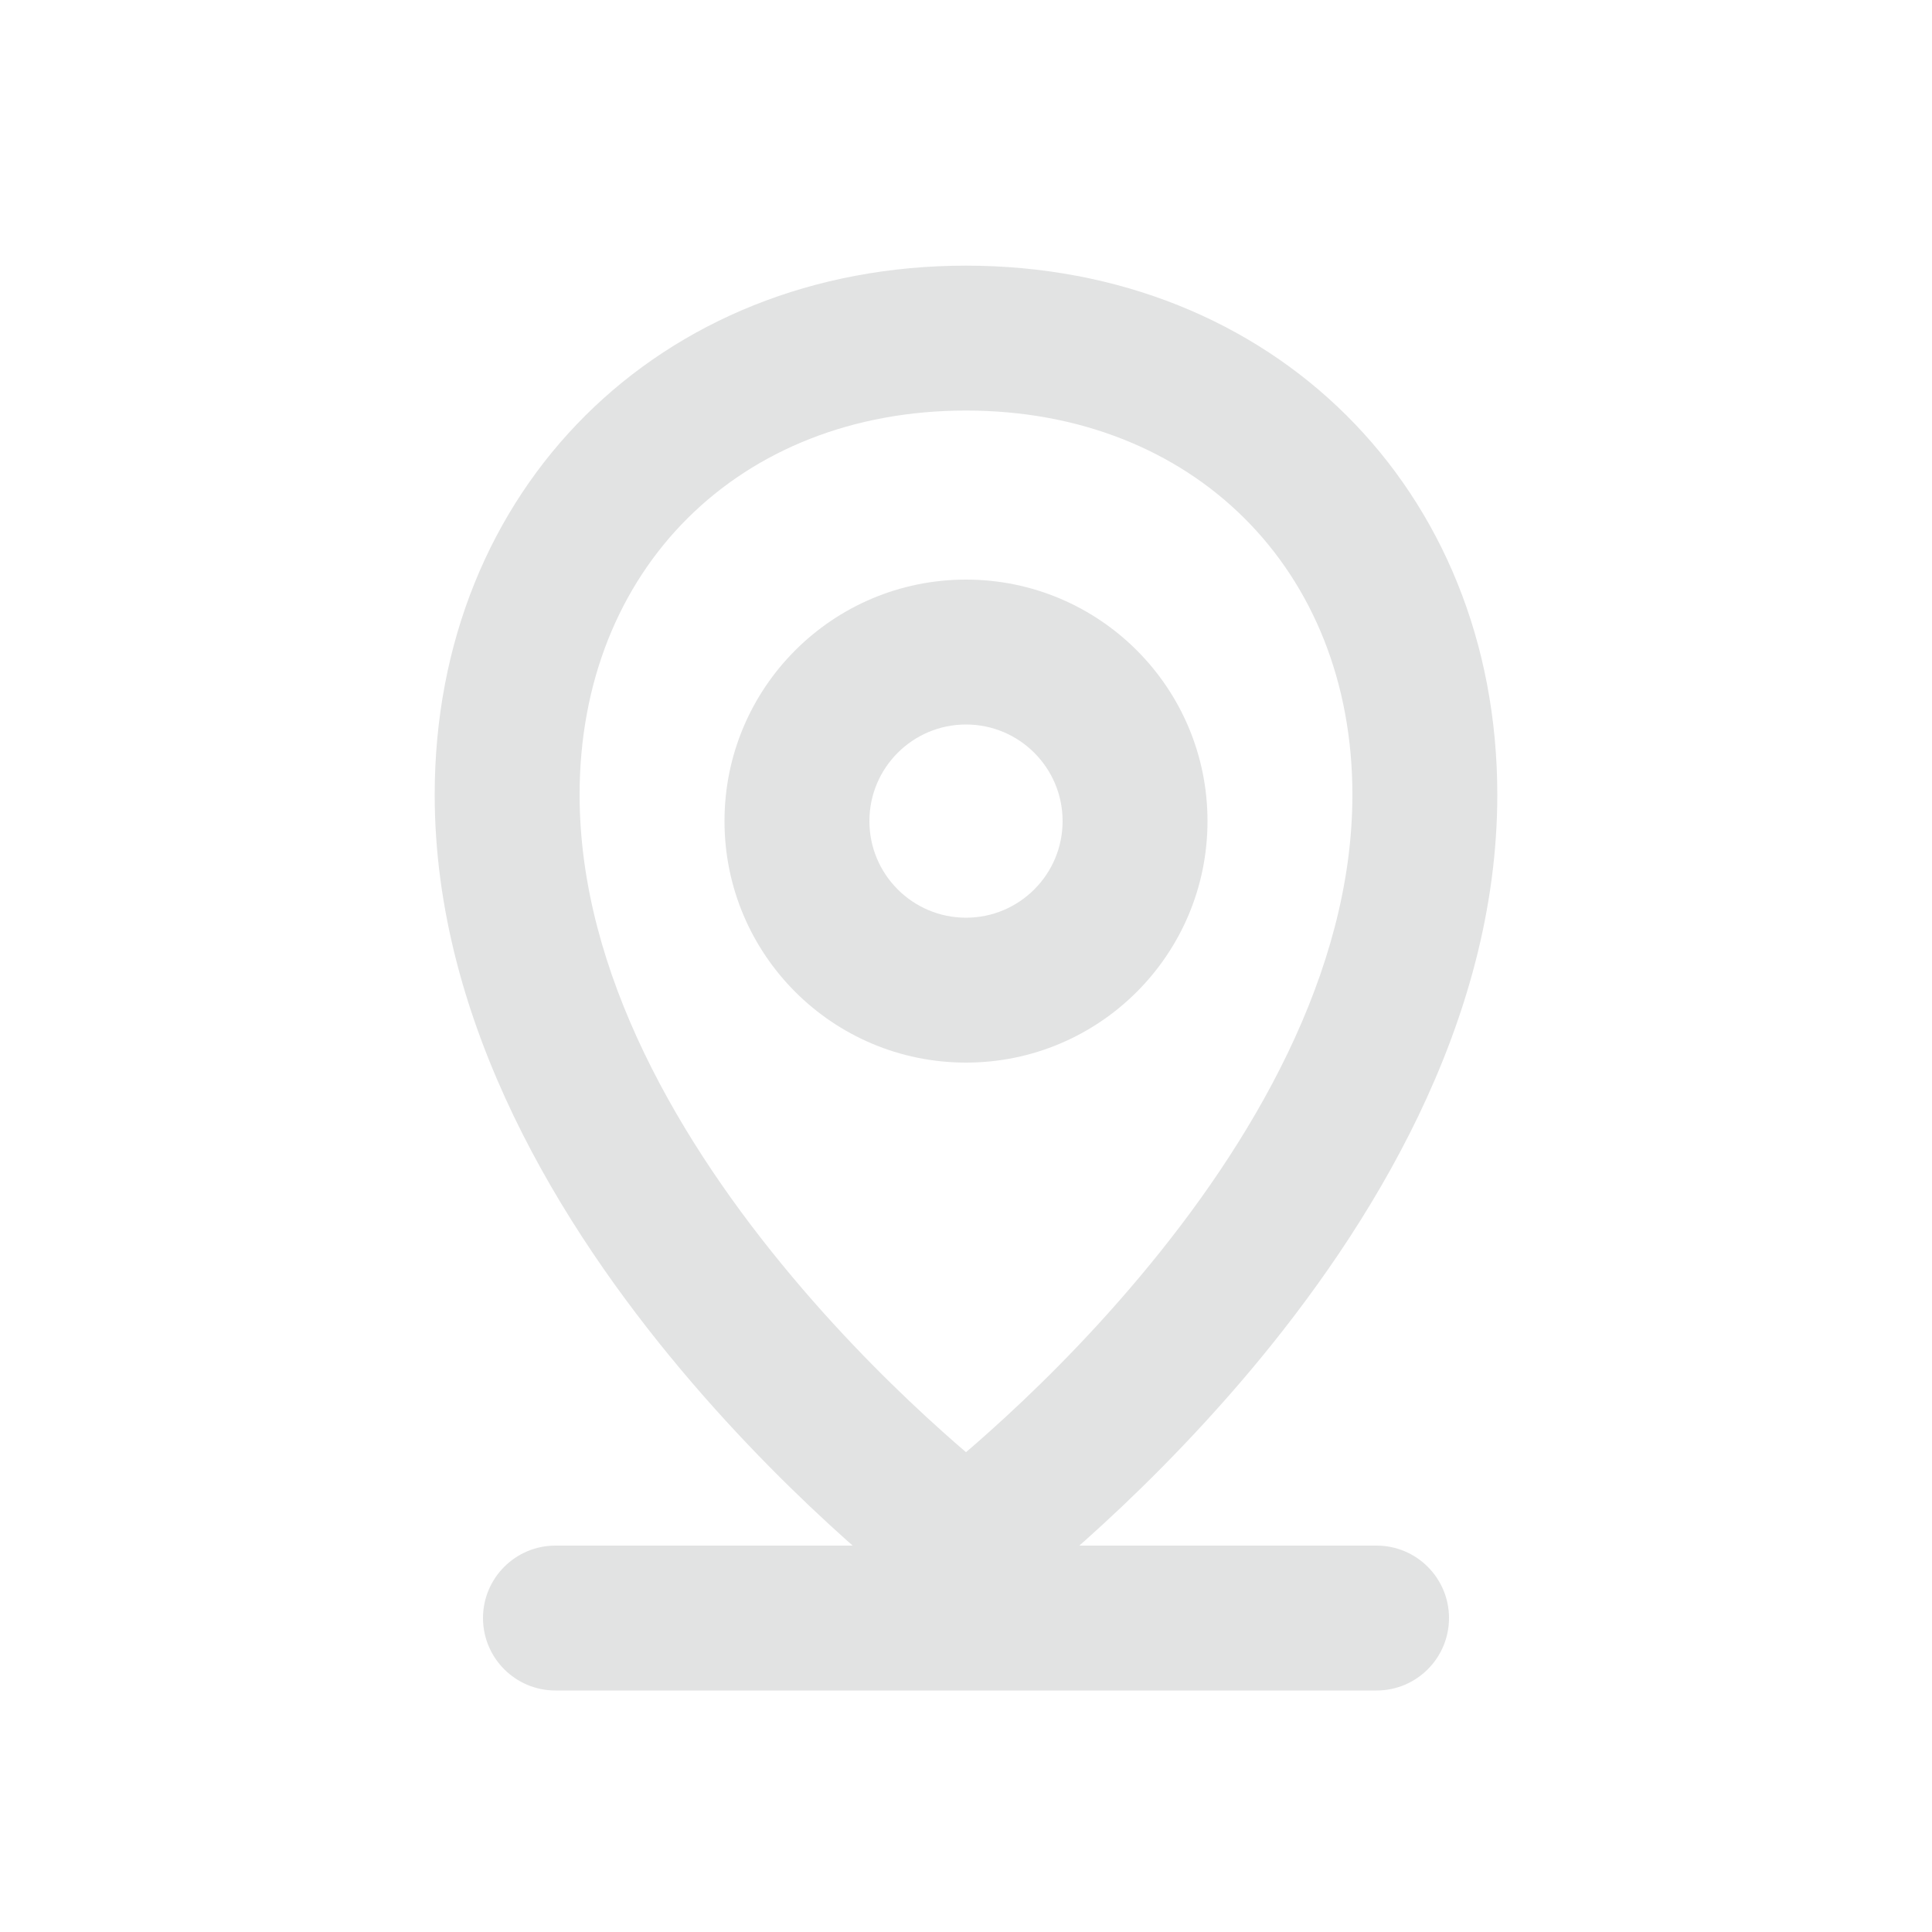 <svg width="20" height="20" viewBox="0 0 20 20" fill="none" xmlns="http://www.w3.org/2000/svg">
<path fill-rule="evenodd" clip-rule="evenodd" d="M10 11C11.381 11 12.5 9.881 12.5 8.5C12.5 7.119 11.381 6 10 6C8.619 6 7.5 7.119 7.5 8.5C7.5 9.881 8.619 11 10 11ZM10 9.5C10.552 9.5 11 9.052 11 8.5C11 7.948 10.552 7.5 10 7.5C9.448 7.5 9 7.948 9 8.5C9 9.052 9.448 9.5 10 9.5Z" fill="#E2E3E3"/>
<path fill-rule="evenodd" clip-rule="evenodd" d="M8.827 16H5.75C5.336 16 5 16.336 5 16.75C5 17.164 5.336 17.5 5.75 17.5H14.25C14.664 17.5 15 17.164 15 16.75C15 16.336 14.664 16 14.25 16H11.173C11.196 15.98 11.219 15.96 11.242 15.939C11.707 15.523 12.327 14.922 12.95 14.181C14.174 12.722 15.5 10.607 15.5 8.227C15.5 5.06 13.172 2.75 10 2.75C6.828 2.75 4.5 5.06 4.5 8.227C4.5 10.607 5.826 12.722 7.051 14.181C7.673 14.922 8.293 15.523 8.758 15.939C8.781 15.96 8.804 15.98 8.827 16ZM10 4.25C7.649 4.25 6 5.896 6 8.227C6 10.073 7.049 11.845 8.2 13.216C8.765 13.89 9.332 14.44 9.758 14.821C9.845 14.899 9.926 14.97 10 15.033C10.074 14.97 10.155 14.899 10.242 14.821C10.668 14.44 11.235 13.89 11.8 13.216C12.951 11.845 14 10.073 14 8.227C14 5.896 12.351 4.25 10 4.25Z" fill="#E2E3E3"/>
</svg>
